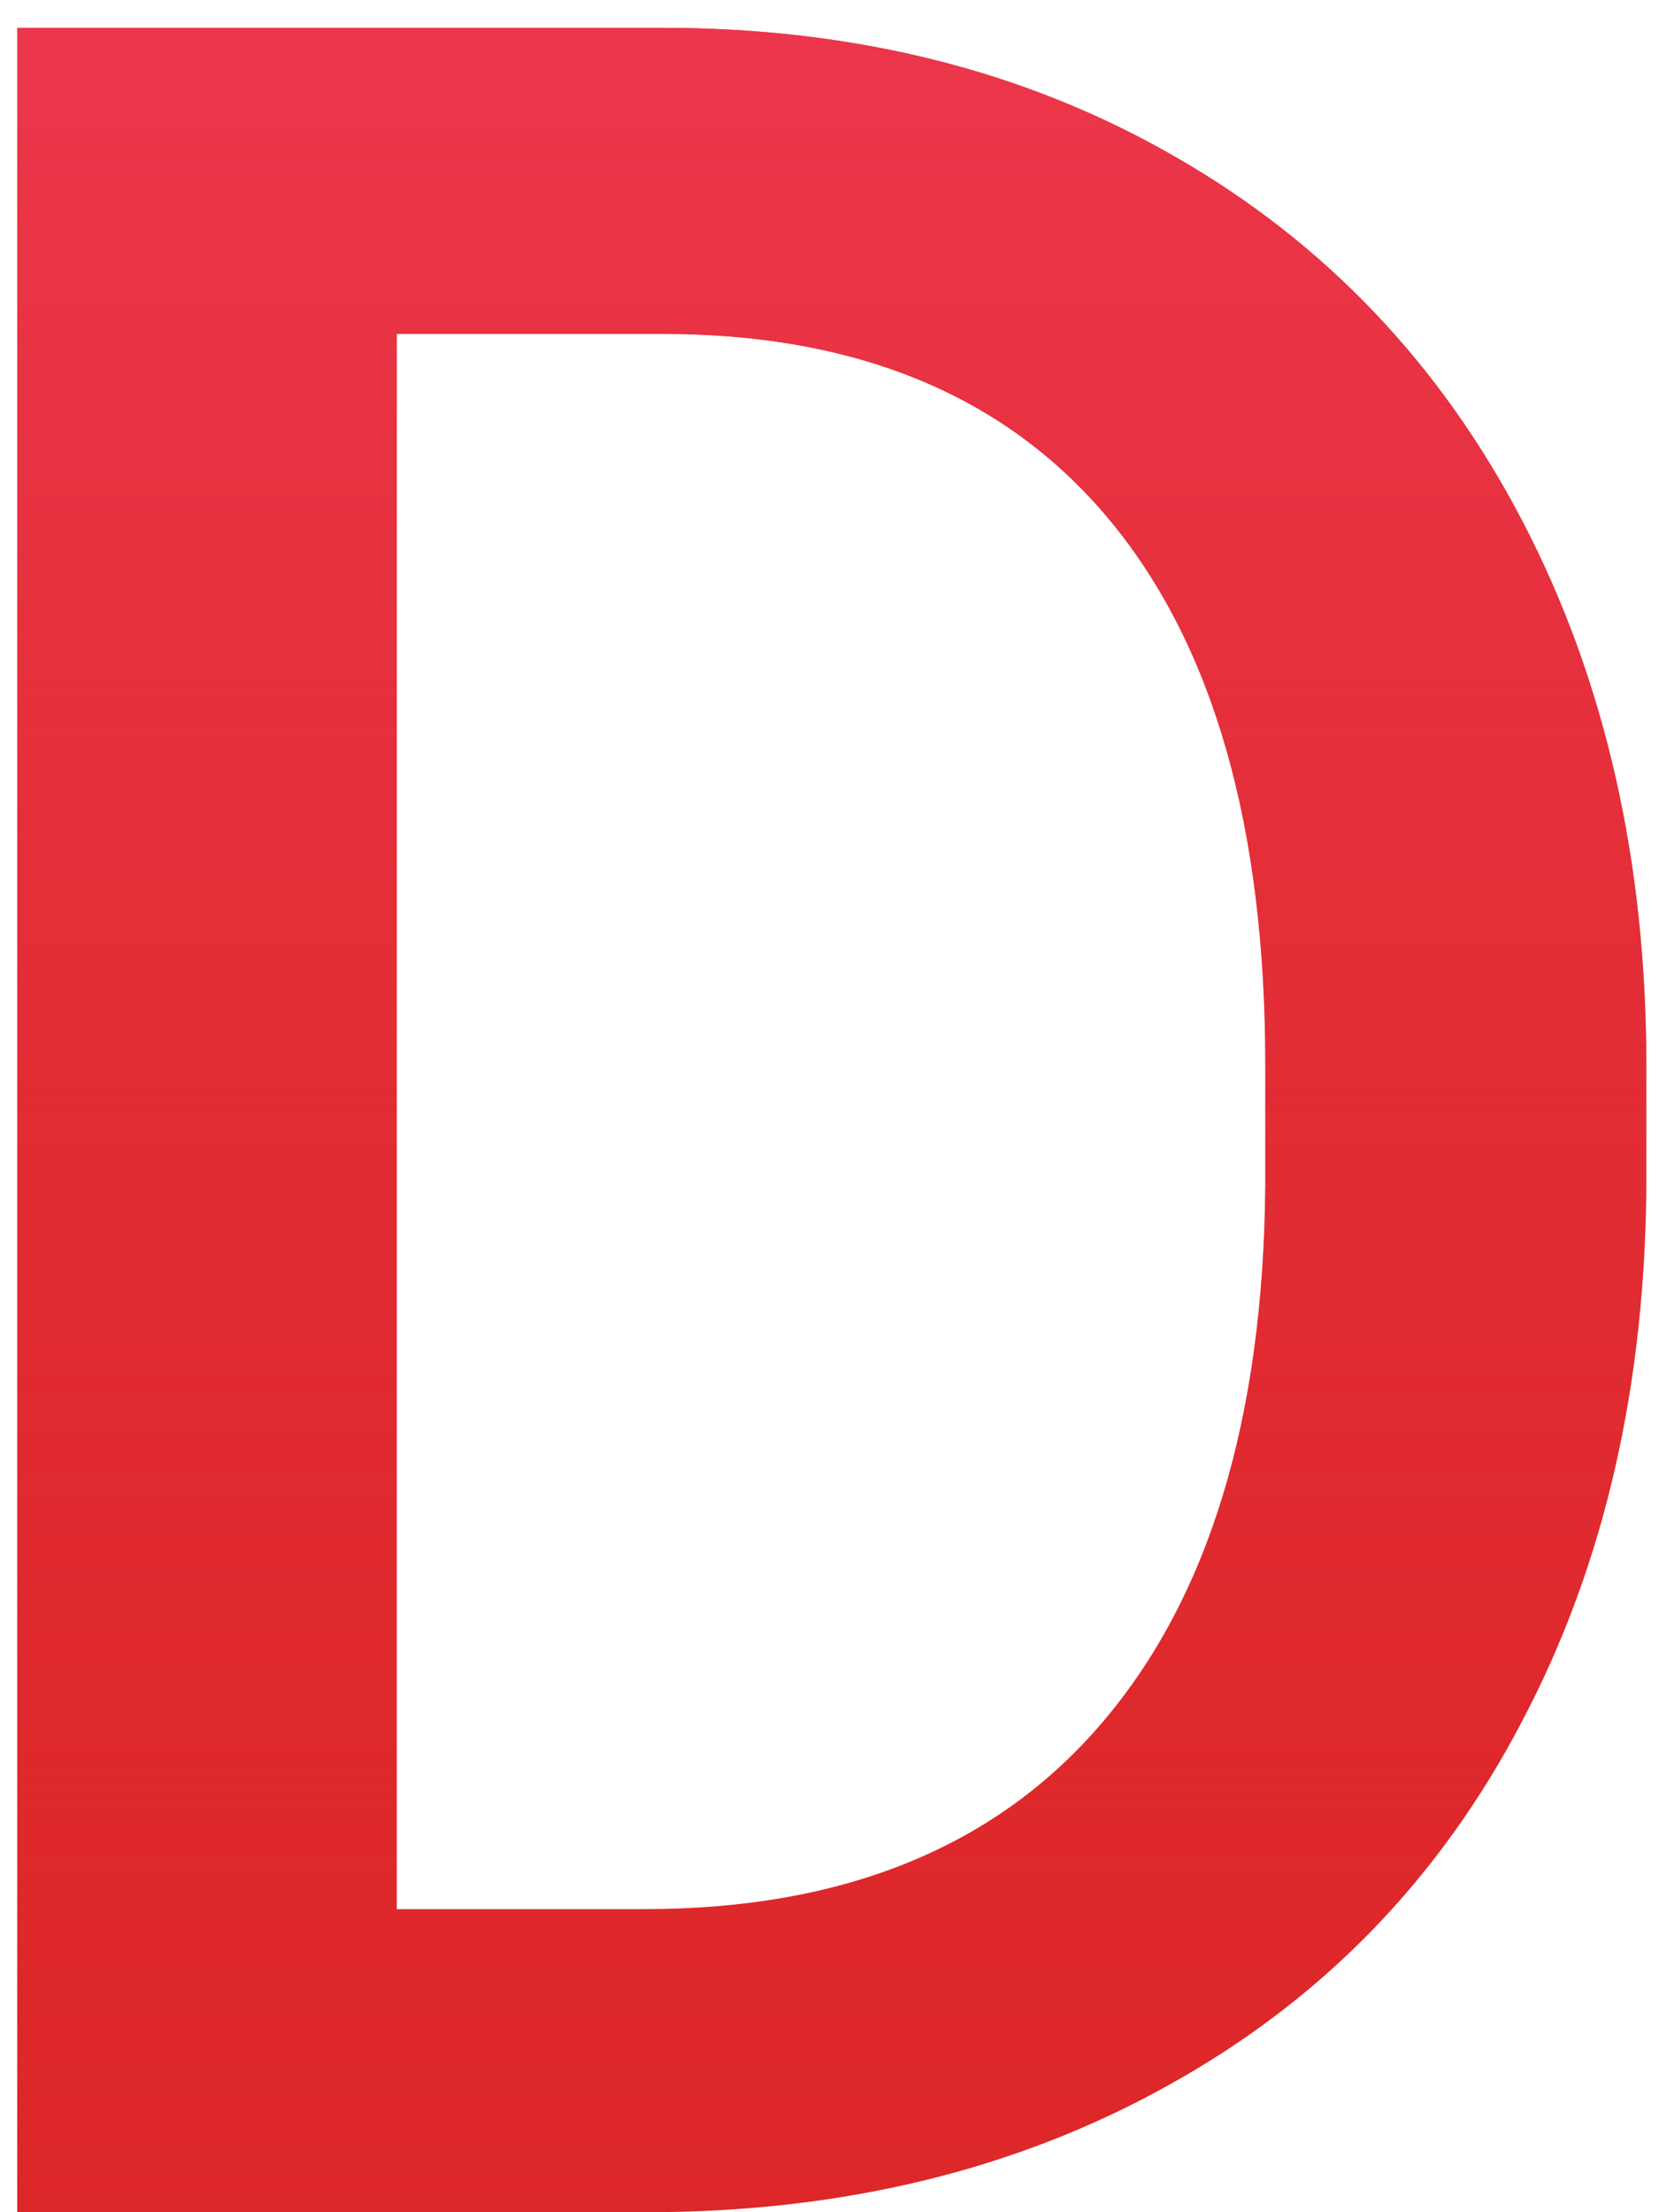<svg width="54" height="72" viewBox="0 0 54 72" fill="none" xmlns="http://www.w3.org/2000/svg">
<path d="M0.561 72V0.906H21.557C27.839 0.906 33.406 2.306 38.256 5.105C43.139 7.905 46.915 11.876 49.584 17.02C52.253 22.163 53.588 28.055 53.588 34.695V38.26C53.588 44.998 52.237 50.922 49.535 56.033C46.866 61.144 43.041 65.083 38.06 67.85C33.113 70.617 27.432 72 21.02 72H0.561ZM12.914 10.867V62.137H20.971C27.449 62.137 32.413 60.118 35.863 56.082C39.346 52.013 41.12 46.186 41.185 38.602V34.647C41.185 26.932 39.509 21.04 36.156 16.971C32.803 12.902 27.937 10.867 21.557 10.867H12.914Z" fill="#DC2626"/>
<path d="M0.561 72V0.906H21.557C27.839 0.906 33.406 2.306 38.256 5.105C43.139 7.905 46.915 11.876 49.584 17.02C52.253 22.163 53.588 28.055 53.588 34.695V38.26C53.588 44.998 52.237 50.922 49.535 56.033C46.866 61.144 43.041 65.083 38.06 67.85C33.113 70.617 27.432 72 21.02 72H0.561ZM12.914 10.867V62.137H20.971C27.449 62.137 32.413 60.118 35.863 56.082C39.346 52.013 41.12 46.186 41.185 38.602V34.647C41.185 26.932 39.509 21.04 36.156 16.971C32.803 12.902 27.937 10.867 21.557 10.867H12.914Z" fill="url(#paint0_linear)"/>
<defs>
<linearGradient id="paint0_linear" x1="24.5" y1="-21" x2="24.5" y2="96" gradientUnits="userSpaceOnUse">
<stop stop-color="#F43F5E"/>
<stop offset="1" stop-color="#DC2626" stop-opacity="0"/>
</linearGradient>
</defs>
</svg>
